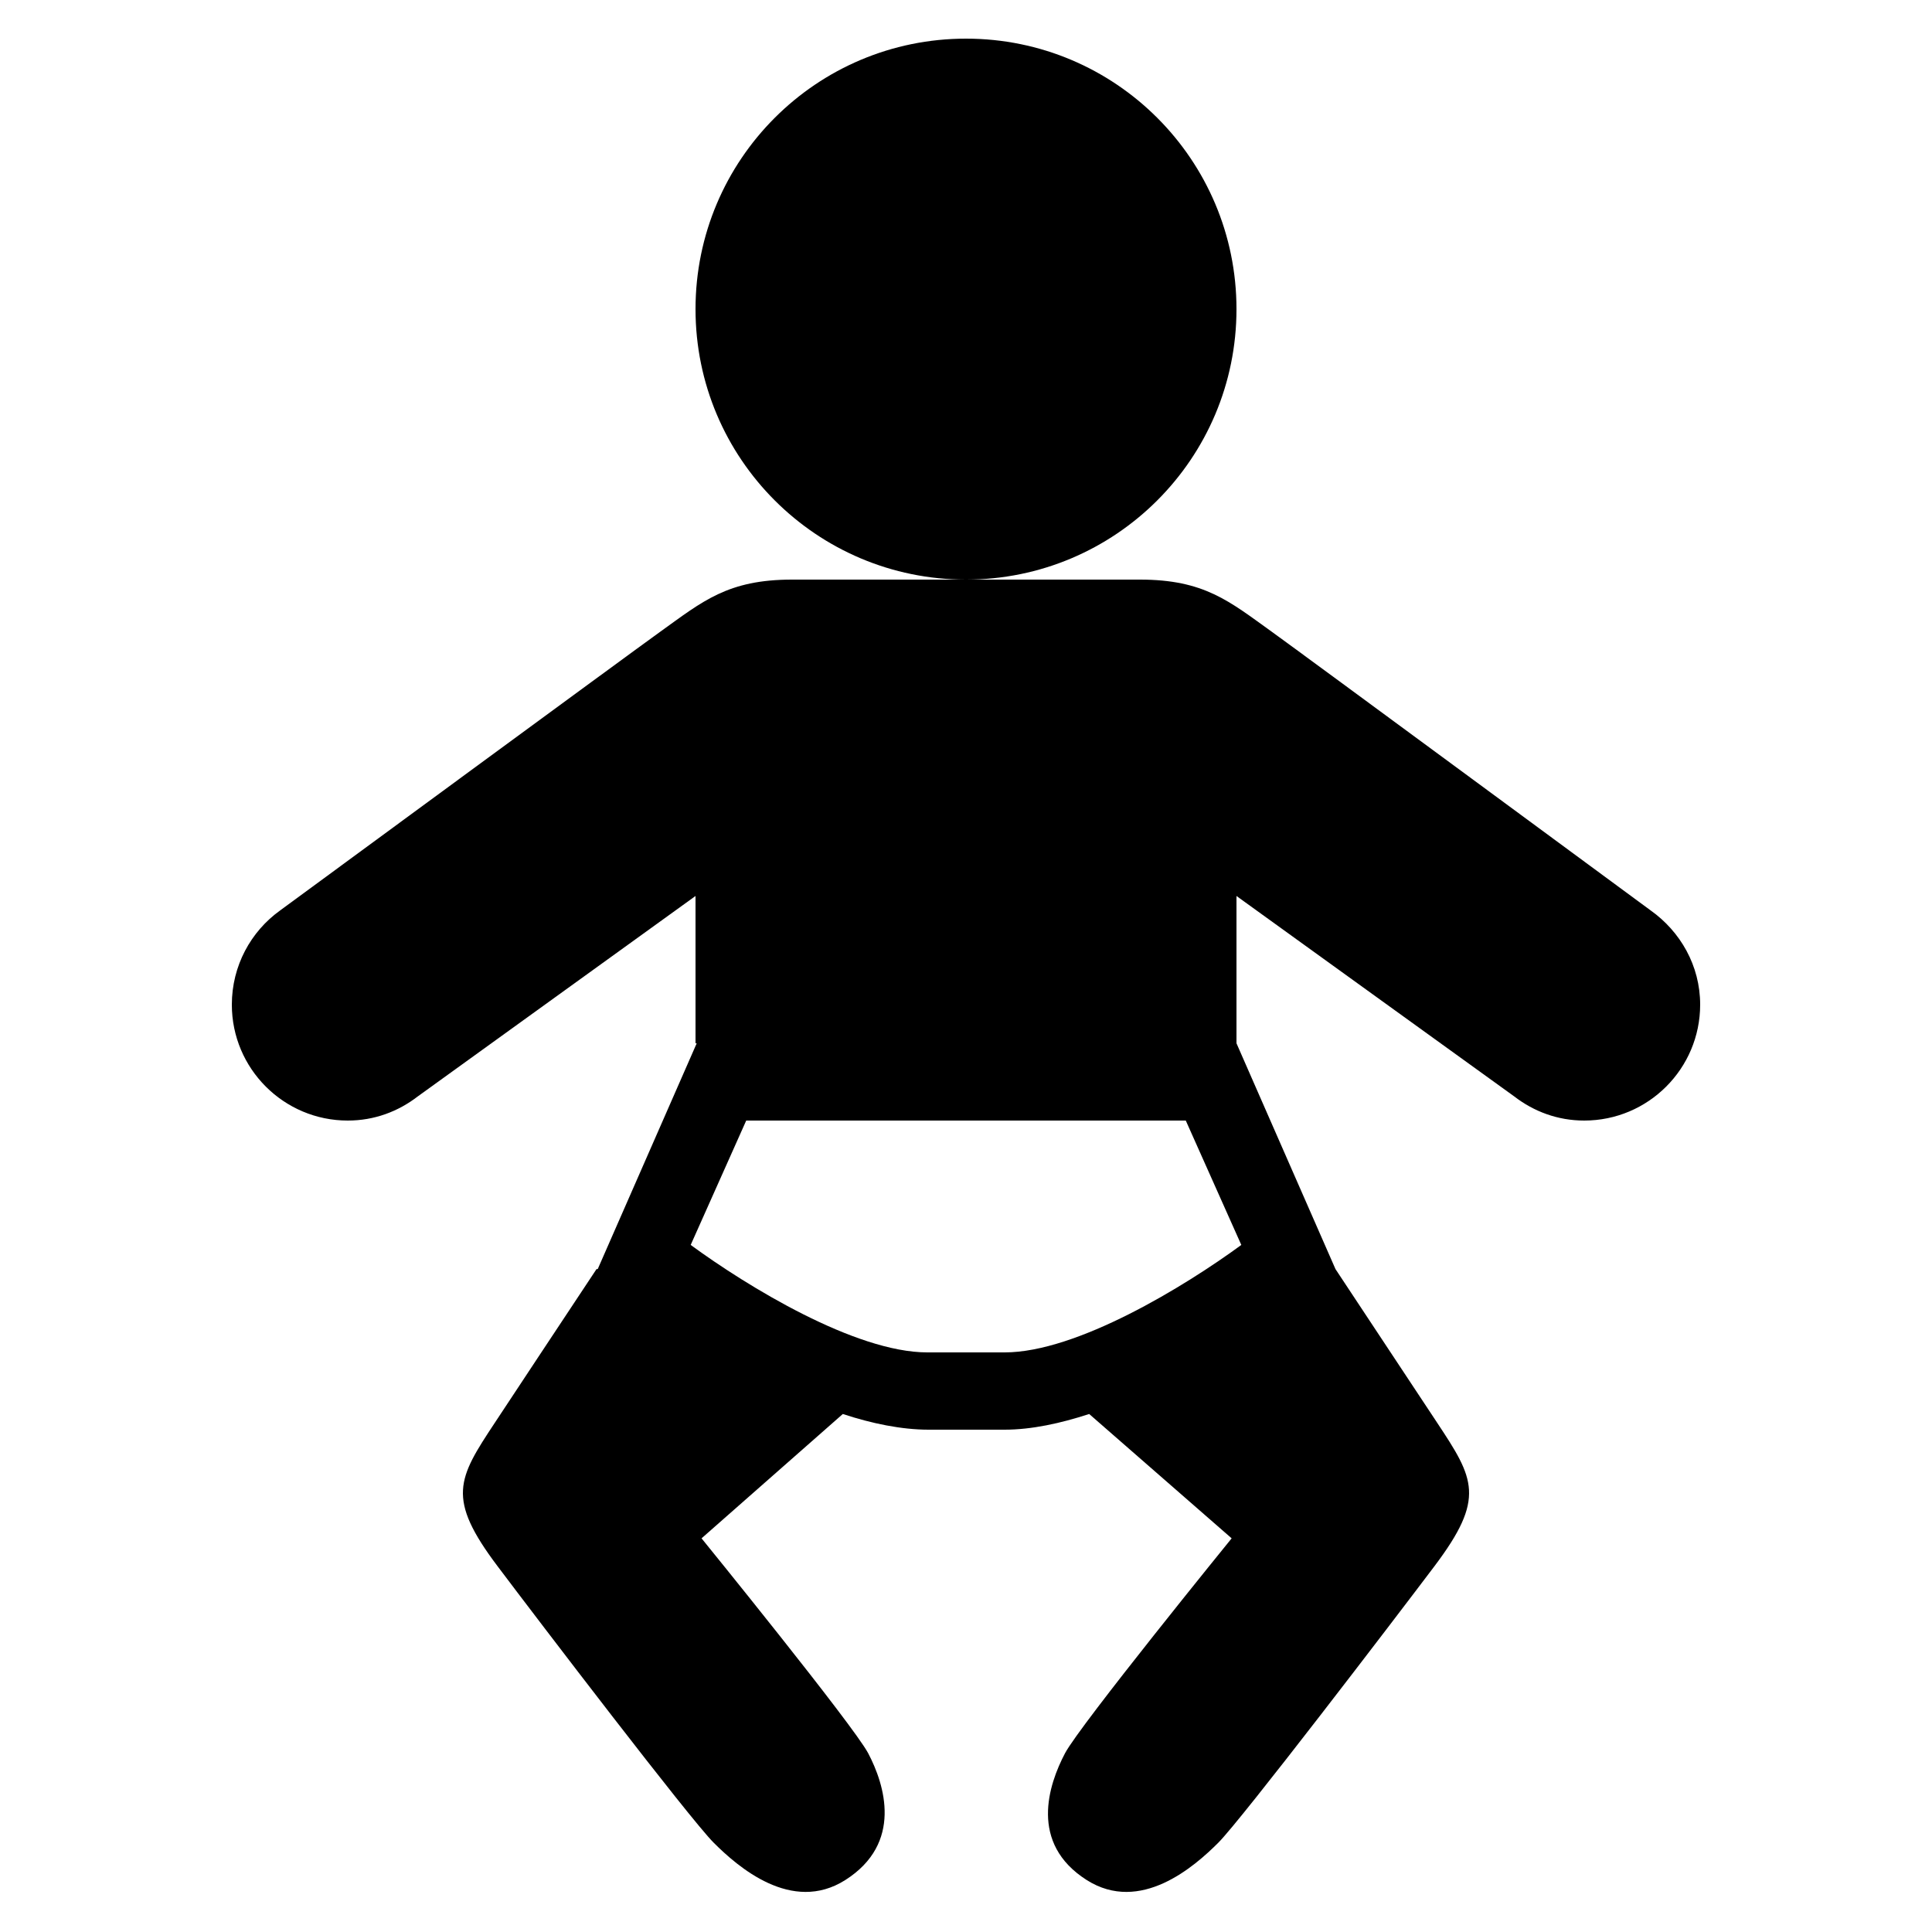 <svg fill="#000000" xmlns="http://www.w3.org/2000/svg"  viewBox="0 0 50 50" width="50px" height="50px"><path d="M 25 1 C 21.133 1 18 4.133 18 8 C 18 11.867 21.133 15 25 15 C 28.867 15 32 11.867 32 8 C 32 4.133 28.867 1 25 1 Z M 25 15 L 20.5 15 C 18.836 15 18.188 15.559 17.094 16.344 C 16.418 16.828 7.25 23.562 7.25 23.562 C 6.492 24.105 6 24.996 6 26 C 6 27.656 7.344 29 9 29 C 9.688 29 10.305 28.766 10.812 28.375 L 18 23.188 L 18 27 L 18.031 27 C 18.031 27 15.664 32.402 15.469 32.844 C 15.465 32.84 15.441 32.848 15.438 32.844 C 14.621 34.074 13.152 36.297 12.812 36.812 C 11.844 38.273 11.547 38.77 12.875 40.531 C 13.957 41.969 17.848 47.066 18.469 47.688 C 19.09 48.309 20.488 49.535 21.875 48.656 C 23.375 47.703 22.895 46.184 22.469 45.375 C 22.086 44.648 18.156 39.812 18.156 39.812 L 21.812 36.594 C 22.555 36.84 23.332 37 24.031 37 L 26 37 C 26.695 37 27.449 36.836 28.188 36.594 L 31.875 39.812 C 31.875 39.812 27.945 44.648 27.562 45.375 C 27.137 46.184 26.625 47.703 28.125 48.656 C 29.512 49.535 30.91 48.309 31.531 47.688 C 32.148 47.066 36.043 41.965 37.125 40.531 C 38.453 38.77 38.156 38.273 37.188 36.812 C 36.844 36.297 35.379 34.074 34.562 32.844 L 32 27 L 32 23.188 L 39.188 28.375 C 39.695 28.766 40.312 29 41 29 C 42.656 29 44 27.656 44 26 C 44 24.988 43.484 24.105 42.719 23.562 C 42.68 23.535 33.582 16.828 32.906 16.344 C 31.812 15.559 31.164 15 29.5 15 Z M 19.312 29 L 30.688 29 L 32.125 32.219 C 30.664 33.289 27.871 35 26 35 L 24 35 C 22.129 35 19.336 33.289 17.875 32.219 Z"/></svg>